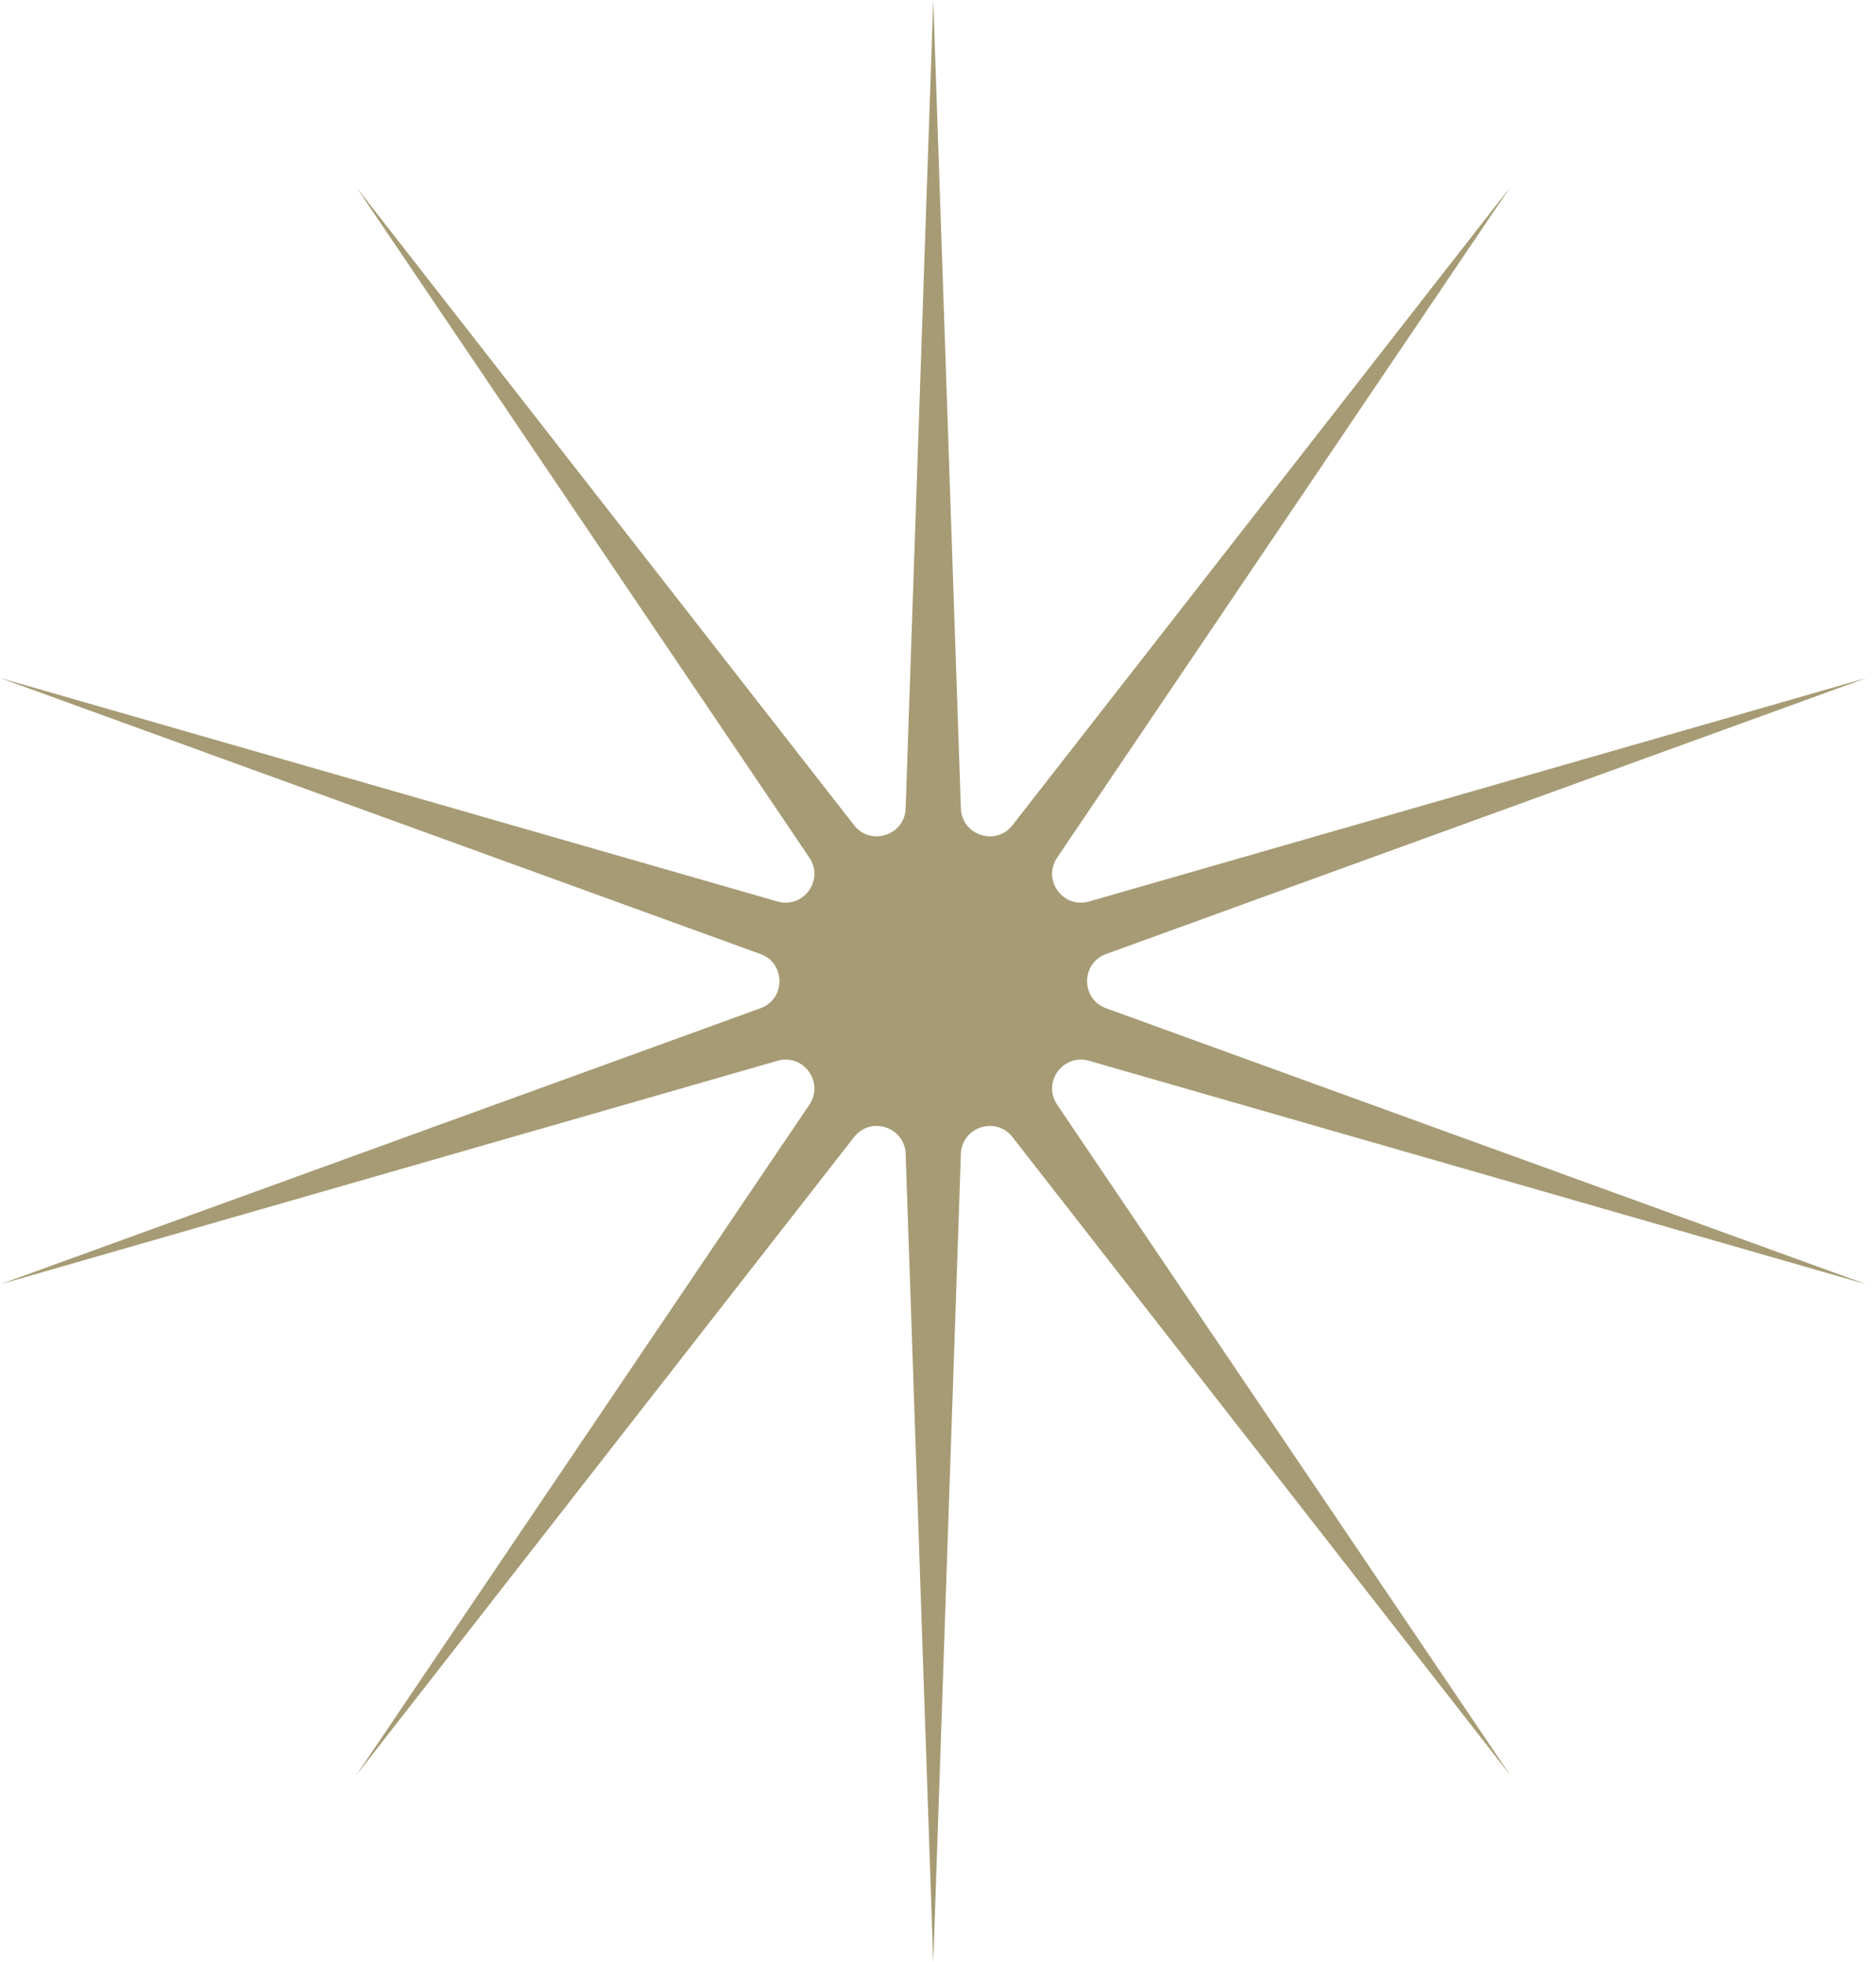 <svg xmlns="http://www.w3.org/2000/svg" width="65" height="68" viewBox="0 0 65 68" fill="none">
  <path d="M32.336 0L33.293 28.014C33.325 28.948 34.506 29.332 35.081 28.595L52.321 6.493L36.628 29.72C36.105 30.494 36.835 31.499 37.733 31.24L64.672 23.493L38.325 33.06C37.446 33.379 37.446 34.621 38.325 34.94L64.672 44.507L37.733 36.76C36.835 36.501 36.105 37.506 36.628 38.281L52.321 61.507L35.081 39.405C34.506 38.668 33.325 39.052 33.293 39.986L32.336 68L31.379 39.986C31.347 39.052 30.166 38.668 29.591 39.405L12.351 61.507L28.043 38.281C28.567 37.506 27.836 36.501 26.939 36.76L0 44.507L26.347 34.94C27.226 34.621 27.226 33.379 26.347 33.06L0 23.493L26.939 31.24C27.836 31.499 28.567 30.494 28.043 29.72L12.351 6.493L29.591 28.595C30.166 29.332 31.347 28.948 31.379 28.014L32.336 0Z" fill="#A69B74"></path>
</svg>
